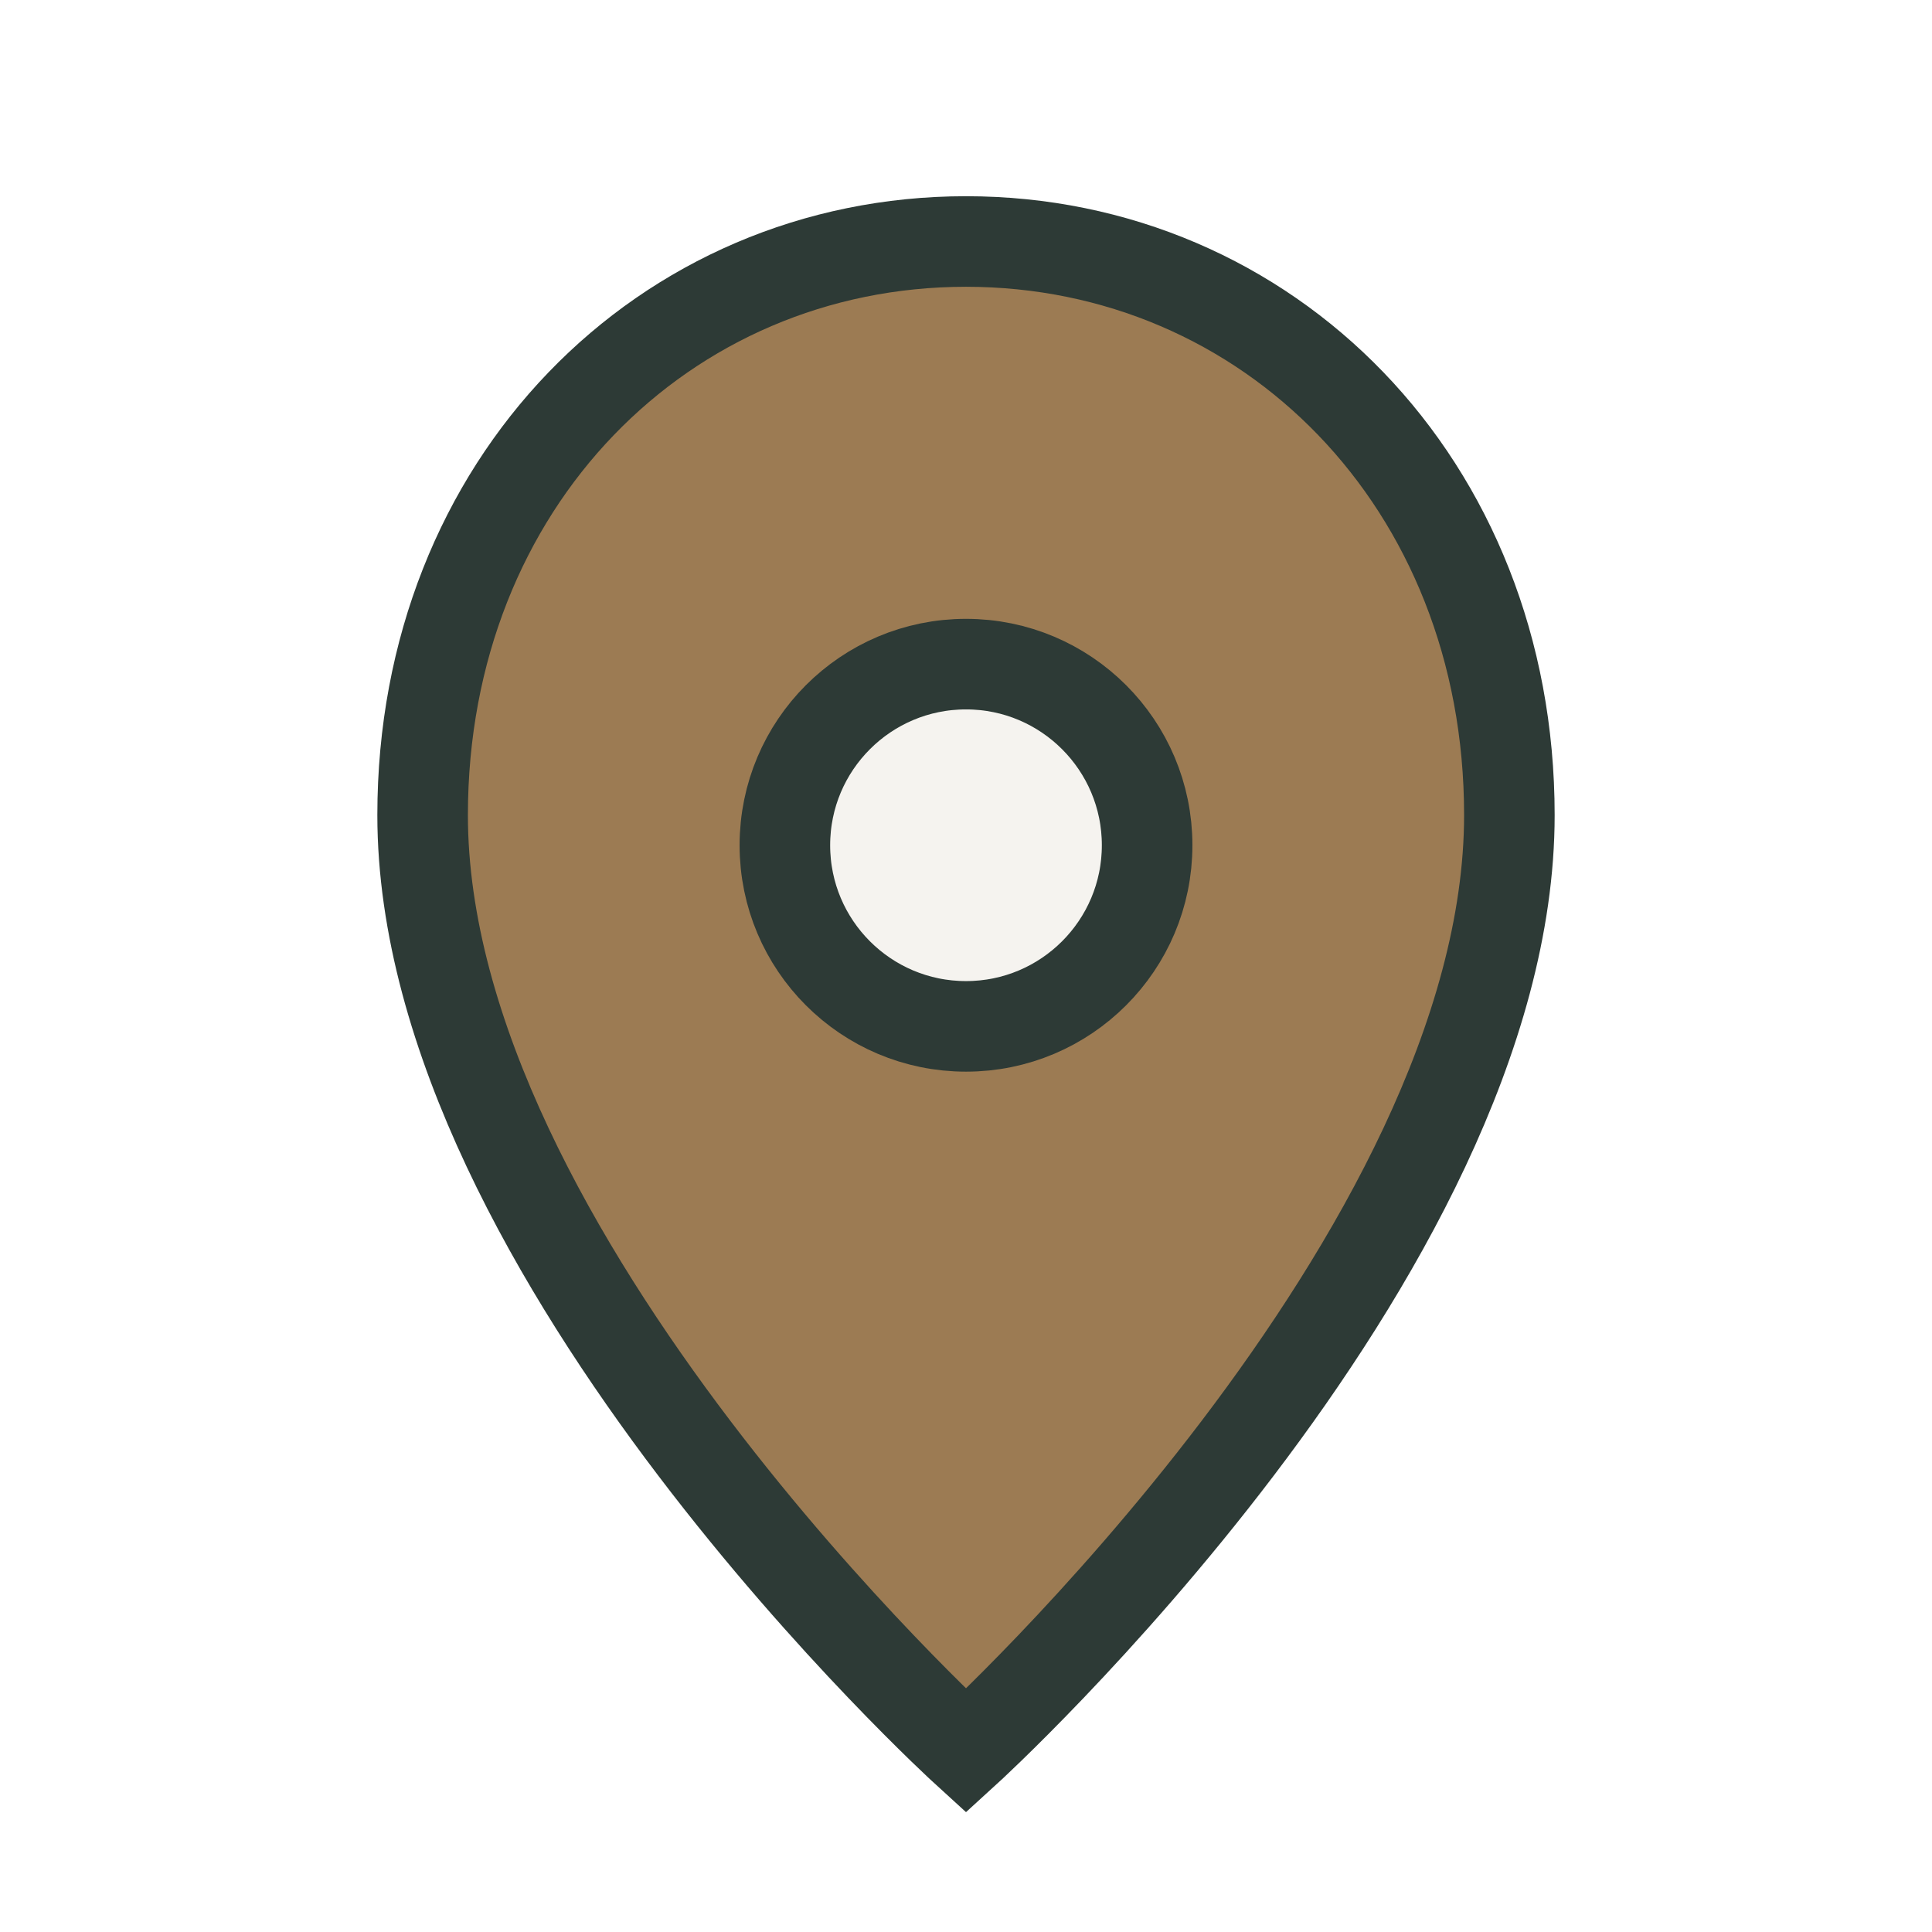 <?xml version="1.0" encoding="UTF-8"?>
<svg xmlns="http://www.w3.org/2000/svg" width="32" height="32" viewBox="0 0 32 32"><path d="M16 29s9-8.2 9-15.5C25 8 21 4 16 4s-9 4-9 9.5C7 20.8 16 29 16 29z" fill="#9C7B53" stroke="#2D3A36" stroke-width="1.5"/><circle cx="16" cy="14" r="3" fill="#F5F3EF" stroke="#2D3A36" stroke-width="1.5"/></svg>